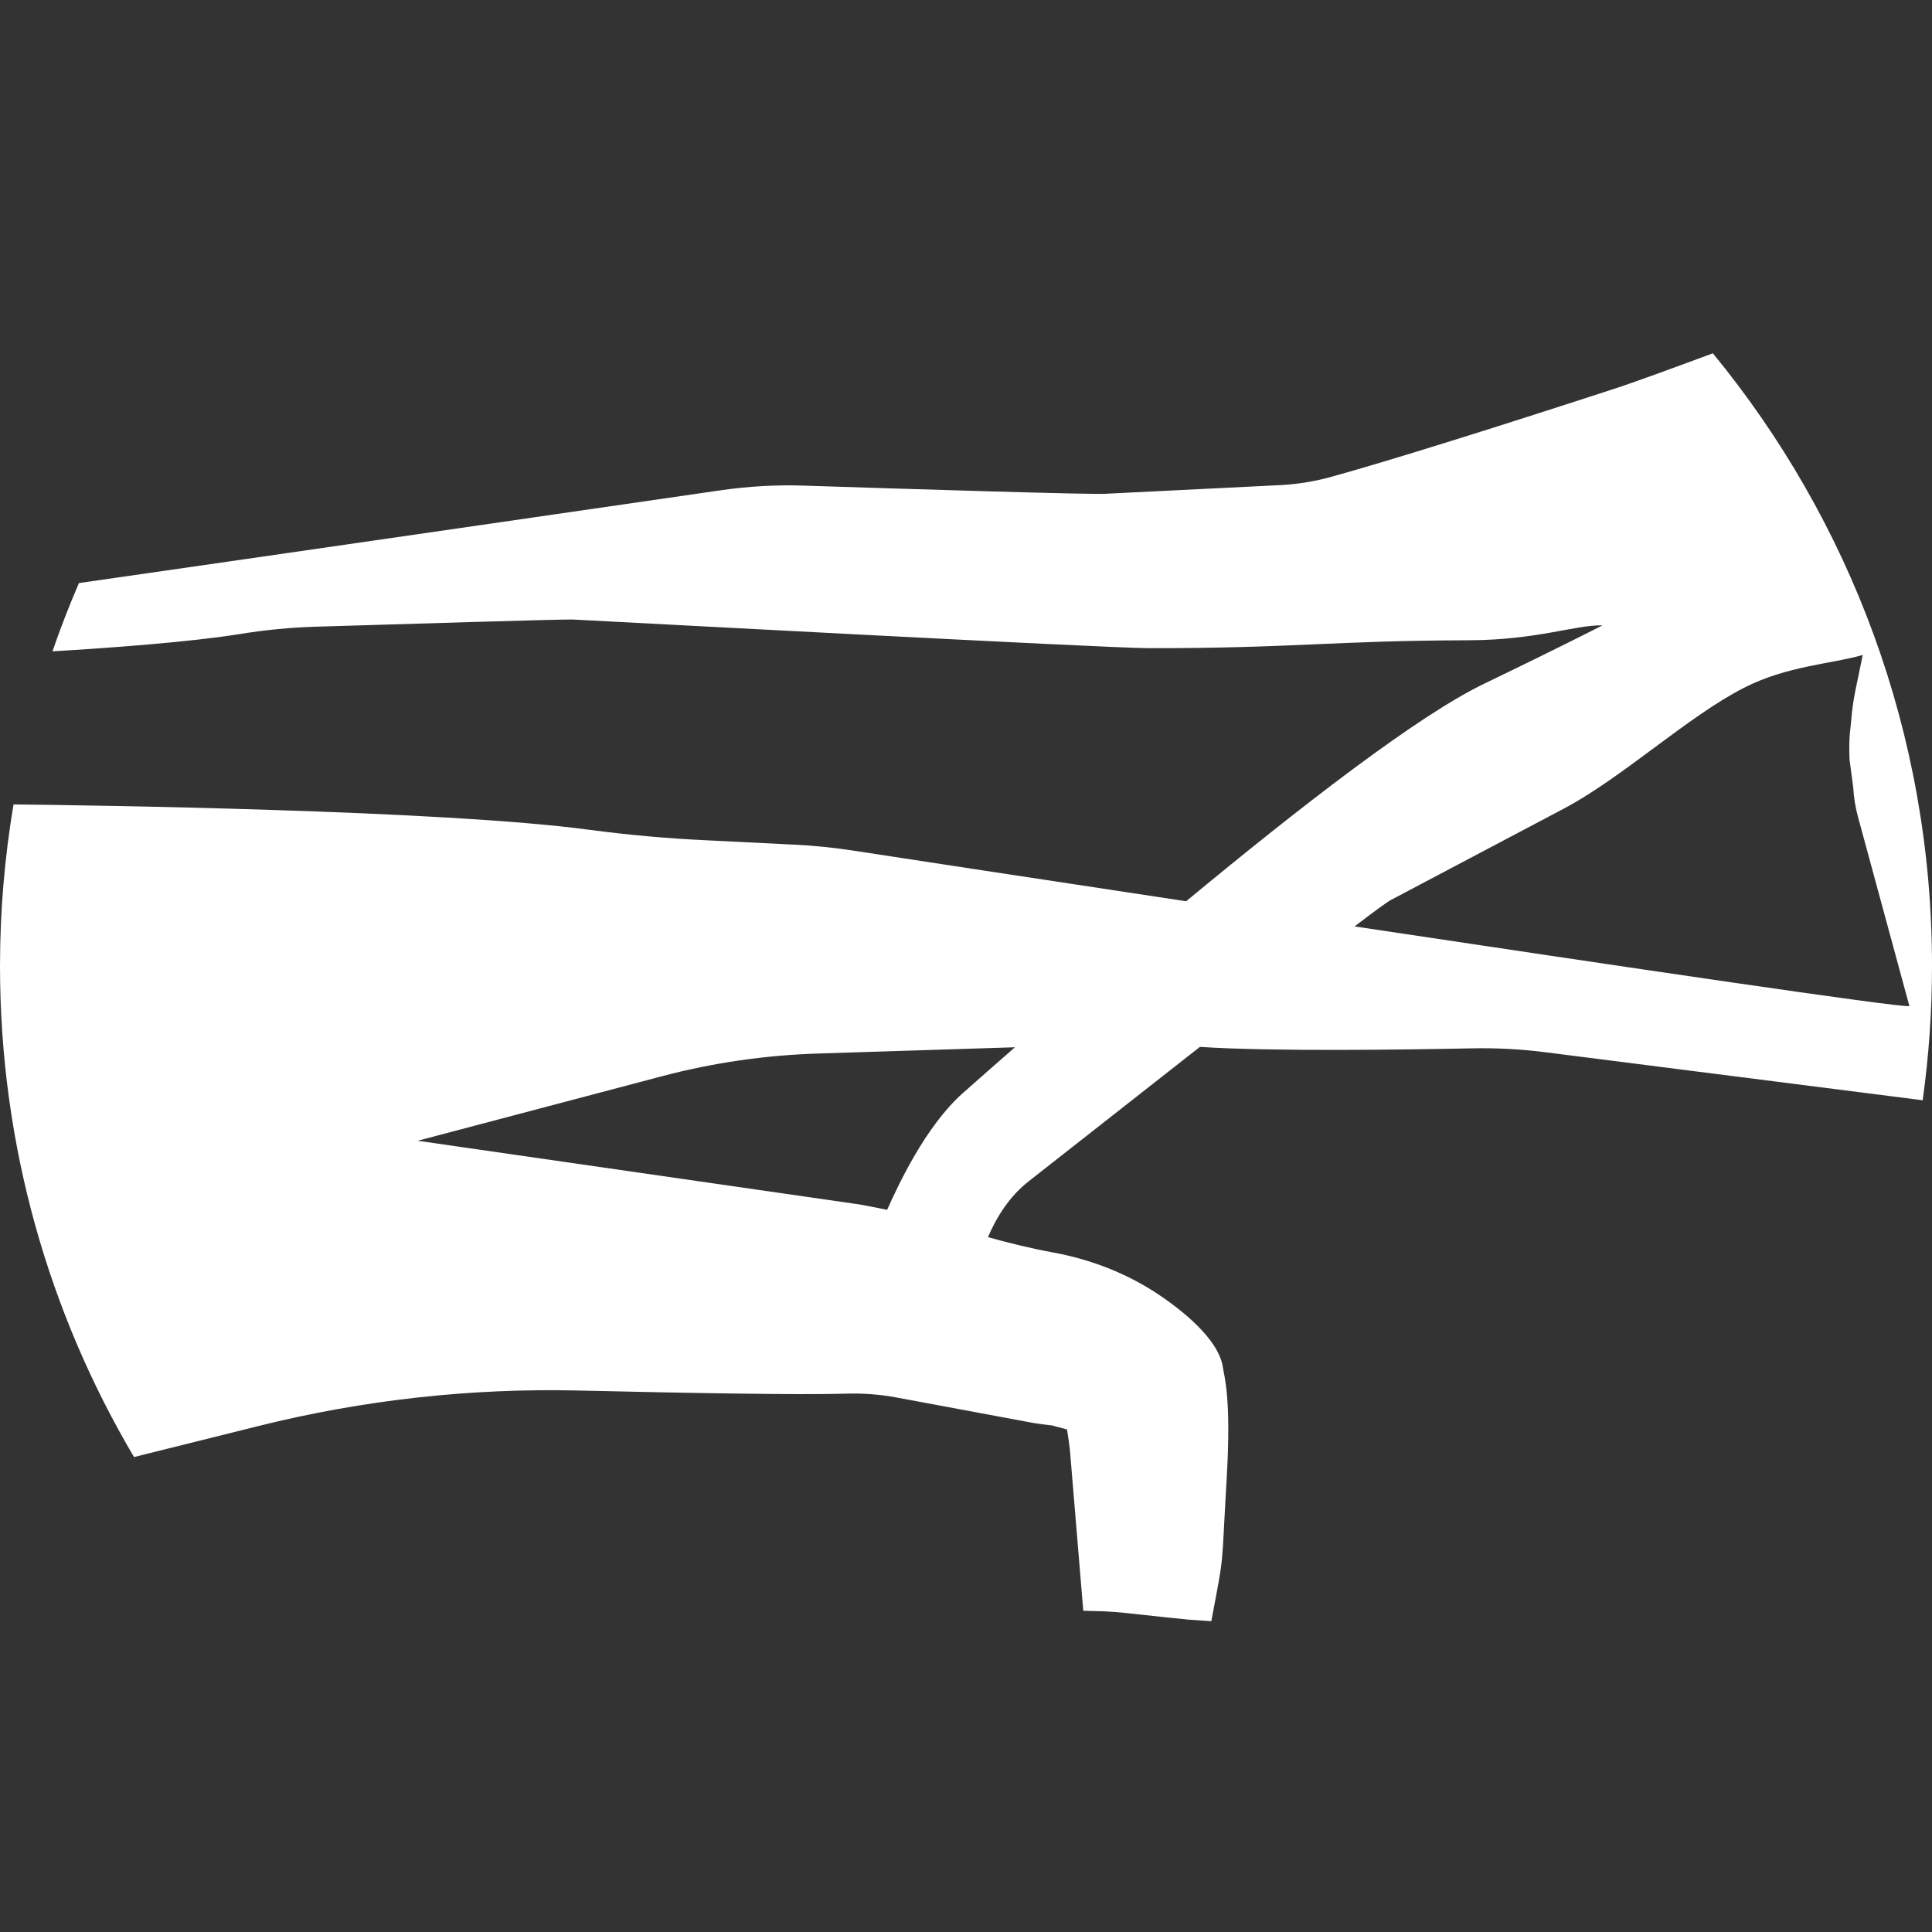 <?xml version="1.0" encoding="UTF-8"?>
<svg id="Layer_1" data-name="Layer 1" xmlns="http://www.w3.org/2000/svg" viewBox="0 0 512 512">
  <rect x="0" y="0" width="512" height="512" fill="#333333" stroke="none"/>
  <defs>
    <style>
      .cls-1 {
        fill: #fff;
      }
    </style>
  </defs>
  <path class="cls-1" d="M426.723,103.383c-29.594,9.637-58.652,18.788-74.422,23.12-4.186,1.12-8.469,1.801-12.753,2.044l-46.191,2.288c-.973,.389-56.413-1.363-80.458-2.142-7.301-.243-14.553,.195-21.757,1.217-32.233,4.669-127.638,18.513-170.222,24.61-2.559,5.919-4.903,11.951-7.017,18.091,14.386-.842,36.514-2.464,49.374-4.54,6.863-1.12,13.726-1.801,20.686-1.996,20.735-.633,65.418-1.996,67.803-1.898,11.633,.584,140.862,7.544,152.495,7.593,38.744,.049,48.869-1.996,84.936-2.093,18.155-.049,28.377-4.137,35.483-3.943-9.491,4.819-20.005,9.978-31.2,15.381-17.62,8.421-48.869,32.66-79.144,57.727-39.523-5.987-73.79-11.195-88.294-13.434-5.111-.779-10.27-1.314-15.43-1.558l-23.461-1.168c-10.368-.487-20.686-1.411-30.957-2.774-38.652-5.223-133.072-6.515-152.609-6.73-2.346,13.926-3.585,28.228-3.585,42.821,0,47.517,12.961,91.999,35.518,130.134l32.82-8.182c27.841-6.96,56.462-10.124,85.131-9.443,27.063,.633,59.09,1.217,70.723,.827,4.478-.146,9.005,.195,13.434,1.022l36.067,6.717c1.655,.292,5.062,.681,5.062,.681l3.845,1.022c.097,.049,.195,.097,.195,.195,.146,.876,.779,5.013,.827,6.328l3.456,41.567,5.451,.146c1.947,.097,3.845,.243,5.744,.438l11.682,1.266c1.022,.097,2.093,.195,3.115,.292,1.022,.146,2.093,.243,3.115,.292l4.819,.341c3.553-18.885,2.58-12.168,4.089-38.112,1.266-21.465-.779-27.209-.973-28.912-.779-6.328-7.934-13.434-17.328-19.713-8.372-5.549-17.912-9.199-27.793-11-5.841-1.071-11.536-2.482-17.182-4.04,2.288-5.354,5.695-10.854,10.903-14.894,13.093-10.27,29.642-23.266,45.267-35.532,19.323,1.266,54.612,.73,71.794,.389,6.717-.146,13.434,.195,20.102,1.071l99.644,12.681c1.618-11.631,2.473-23.506,2.473-35.582,0-61.638-21.789-118.184-58.078-162.368-8.415,3.114-20.716,7.686-27.199,9.751Zm-171.478,186.226c-10.124,8.956-17.377,24.872-20.151,31.005-2.385-.487-4.819-.974-7.252-1.412l-117.158-16.89,64.688-17.084c13.58-3.602,27.501-5.598,41.519-6.036l52.081-1.655c-4.965,4.332-9.589,8.421-13.726,12.071Zm234.9-88.343l.974,7.35c.146,2.726,.584,5.403,1.314,8.031l13.58,49.988c-2.288,.487-77.684-10.708-147.044-21.124,5.305-4.04,8.761-6.571,9.637-7.009,4.137-2.142,21.66-11.487,45.705-24.142,15.527-8.177,32.904-24.434,47.749-32.027,11.438-5.89,23.363-6.376,31.589-8.761l-1.996,9.637c-.487,2.434-.827,4.867-1.022,7.301-.195,2.774-.73,4.235-.487,10.757Z"/>
</svg>